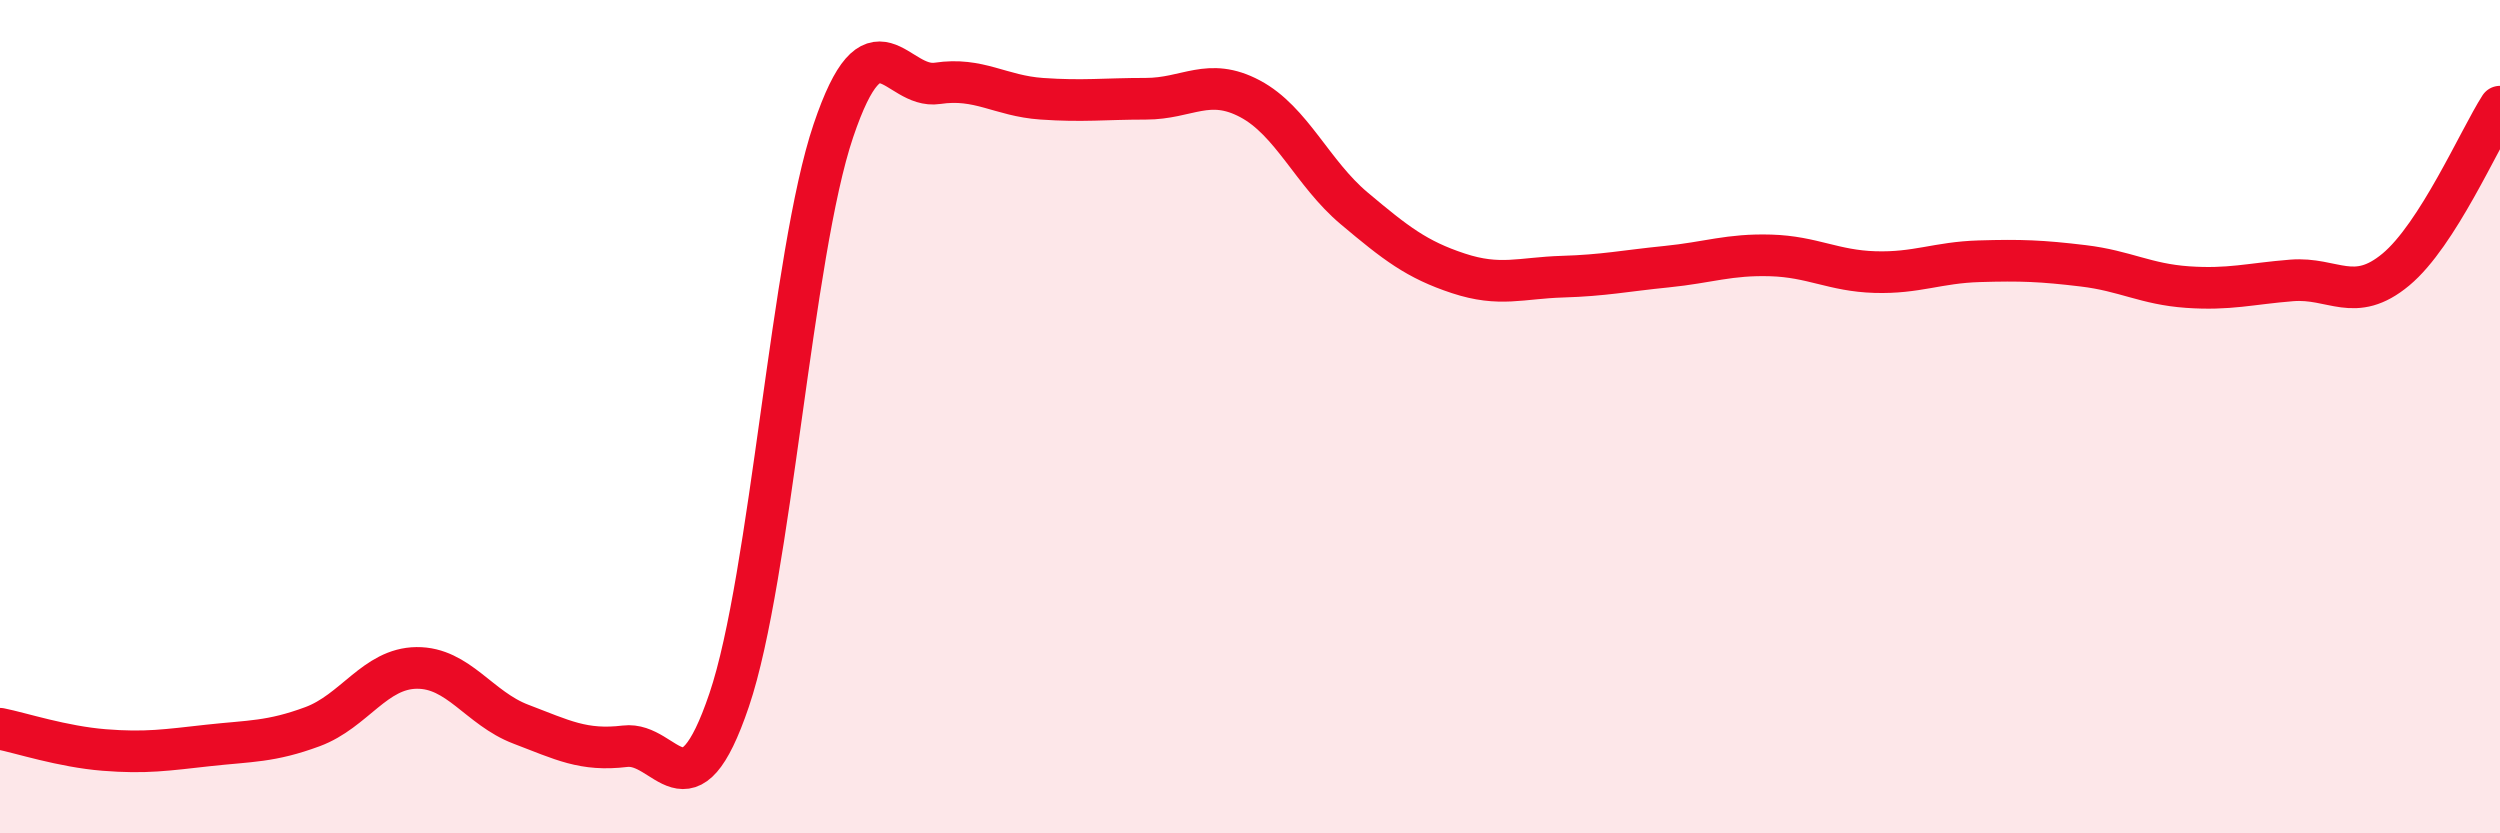 
    <svg width="60" height="20" viewBox="0 0 60 20" xmlns="http://www.w3.org/2000/svg">
      <path
        d="M 0,17.49 C 0.5,17.59 1.5,17.92 2.5,18 C 3.5,18.08 4,18 5,17.89 C 6,17.78 6.5,17.81 7.5,17.44 C 8.5,17.07 9,16.04 10,16.03 C 11,16.02 11.5,17 12.5,17.38 C 13.5,17.76 14,18.03 15,17.91 C 16,17.79 16.5,19.75 17.5,16.8 C 18.5,13.85 19,6.1 20,3.14 C 21,0.18 21.5,2.15 22.5,2 C 23.5,1.85 24,2.3 25,2.37 C 26,2.44 26.5,2.37 27.5,2.37 C 28.5,2.37 29,1.84 30,2.37 C 31,2.9 31.5,4.16 32.5,5 C 33.5,5.84 34,6.23 35,6.56 C 36,6.89 36.5,6.67 37.5,6.64 C 38.5,6.61 39,6.5 40,6.4 C 41,6.3 41.5,6.1 42.5,6.13 C 43.5,6.16 44,6.5 45,6.53 C 46,6.56 46.5,6.3 47.5,6.27 C 48.5,6.24 49,6.26 50,6.38 C 51,6.5 51.5,6.82 52.5,6.89 C 53.5,6.96 54,6.81 55,6.73 C 56,6.65 56.5,7.3 57.5,6.47 C 58.5,5.64 59.5,3.34 60,2.56L60 20L0 20Z"
        fill="#EB0A25"
        opacity="0.1"
        stroke-linecap="round"
        stroke-linejoin="round"
      />
      <path
        d="M 0,17.49 C 0.5,17.59 1.5,17.92 2.5,18 C 3.5,18.08 4,18 5,17.89 C 6,17.78 6.5,17.81 7.5,17.44 C 8.5,17.07 9,16.04 10,16.03 C 11,16.02 11.5,17 12.5,17.38 C 13.5,17.76 14,18.03 15,17.91 C 16,17.79 16.5,19.75 17.5,16.8 C 18.5,13.85 19,6.1 20,3.14 C 21,0.18 21.5,2.15 22.5,2 C 23.5,1.85 24,2.3 25,2.37 C 26,2.44 26.5,2.37 27.5,2.37 C 28.5,2.37 29,1.84 30,2.37 C 31,2.9 31.5,4.16 32.5,5 C 33.5,5.84 34,6.23 35,6.56 C 36,6.89 36.5,6.67 37.5,6.64 C 38.5,6.61 39,6.5 40,6.4 C 41,6.3 41.5,6.1 42.5,6.13 C 43.5,6.16 44,6.5 45,6.53 C 46,6.56 46.5,6.3 47.5,6.27 C 48.5,6.24 49,6.26 50,6.38 C 51,6.5 51.5,6.82 52.5,6.89 C 53.5,6.96 54,6.81 55,6.73 C 56,6.65 56.5,7.3 57.5,6.47 C 58.5,5.64 59.5,3.34 60,2.56"
        stroke="#EB0A25"
        stroke-width="1"
        fill="none"
        stroke-linecap="round"
        stroke-linejoin="round"
      />
    </svg>
  